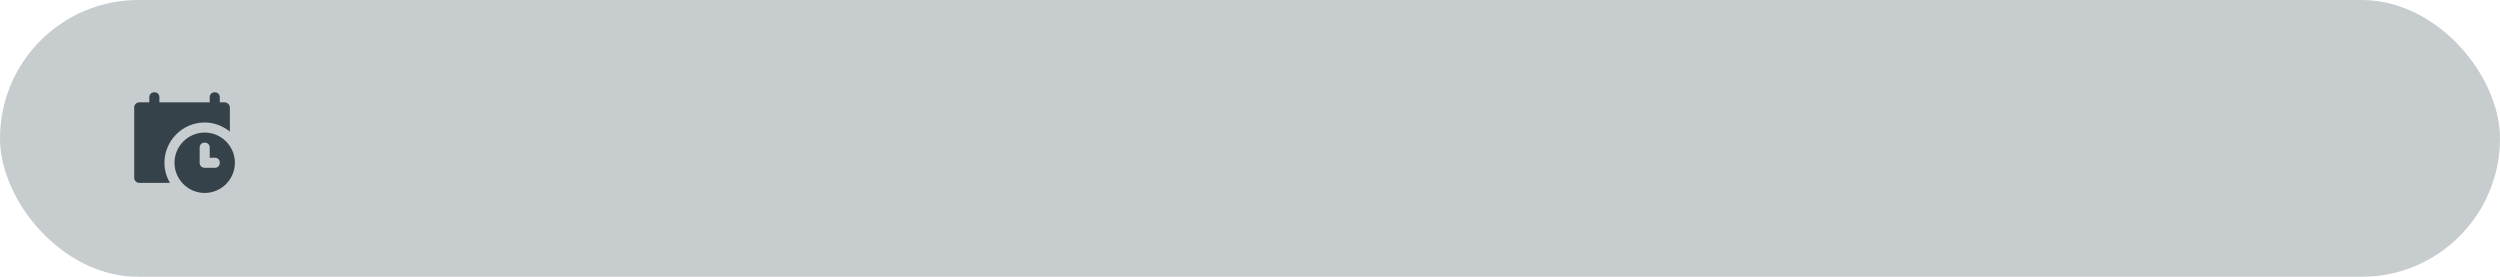 <?xml version="1.0" encoding="UTF-8"?> <svg xmlns="http://www.w3.org/2000/svg" width="298" height="33" viewBox="0 0 298 33" fill="none"> <g filter="url(#filter0_b_1_272)"> <rect width="298" height="33" rx="16.5" fill="#748088" fill-opacity="0.4"></rect> </g> <g clip-path="url(#clip0_1_272)"> <path d="M26.8 12.2H26.2V11.6C26.2 11.24 25.96 11 25.6 11C25.24 11 25 11.24 25 11.6V12.2H19V11.6C19 11.24 18.76 11 18.4 11C18.04 11 17.8 11.24 17.8 11.6V12.2H16.6C16.3 12.2 16 12.44 16 12.8V21.2C16 21.56 16.3 21.8 16.6 21.8H20.26C19.84 21.08 19.6 20.24 19.6 19.4C19.6 16.76 21.76 14.6 24.4 14.6C25.54 14.6 26.56 15.02 27.4 15.68V12.8C27.4 12.5 27.1 12.2 26.8 12.2Z" fill="#354249"></path> <path d="M24.4 15.8C22.42 15.8 20.8 17.42 20.8 19.4C20.8 21.38 22.42 23 24.4 23C26.38 23 28 21.38 28 19.4C28 17.42 26.38 15.8 24.4 15.8ZM25.6 20H24.4C24.04 20 23.8 19.76 23.8 19.4V17.6C23.8 17.24 24.04 17 24.4 17C24.76 17 25 17.24 25 17.6V18.8H25.6C25.96 18.8 26.2 19.04 26.2 19.4C26.2 19.76 25.96 20 25.6 20Z" fill="#354249"></path> </g> <defs> <filter id="filter0_b_1_272" x="-22.061" y="-22.061" width="342.121" height="77.121" filterUnits="userSpaceOnUse" color-interpolation-filters="sRGB"> <feFlood flood-opacity="0" result="BackgroundImageFix"></feFlood> <feGaussianBlur in="BackgroundImageFix" stdDeviation="11.03"></feGaussianBlur> <feComposite in2="SourceAlpha" operator="in" result="effect1_backgroundBlur_1_272"></feComposite> <feBlend mode="normal" in="SourceGraphic" in2="effect1_backgroundBlur_1_272" result="shape"></feBlend> </filter> <clipPath id="clip0_1_272"> <rect width="12" height="12" fill="white" transform="translate(16 11)"></rect> </clipPath> </defs> </svg> 